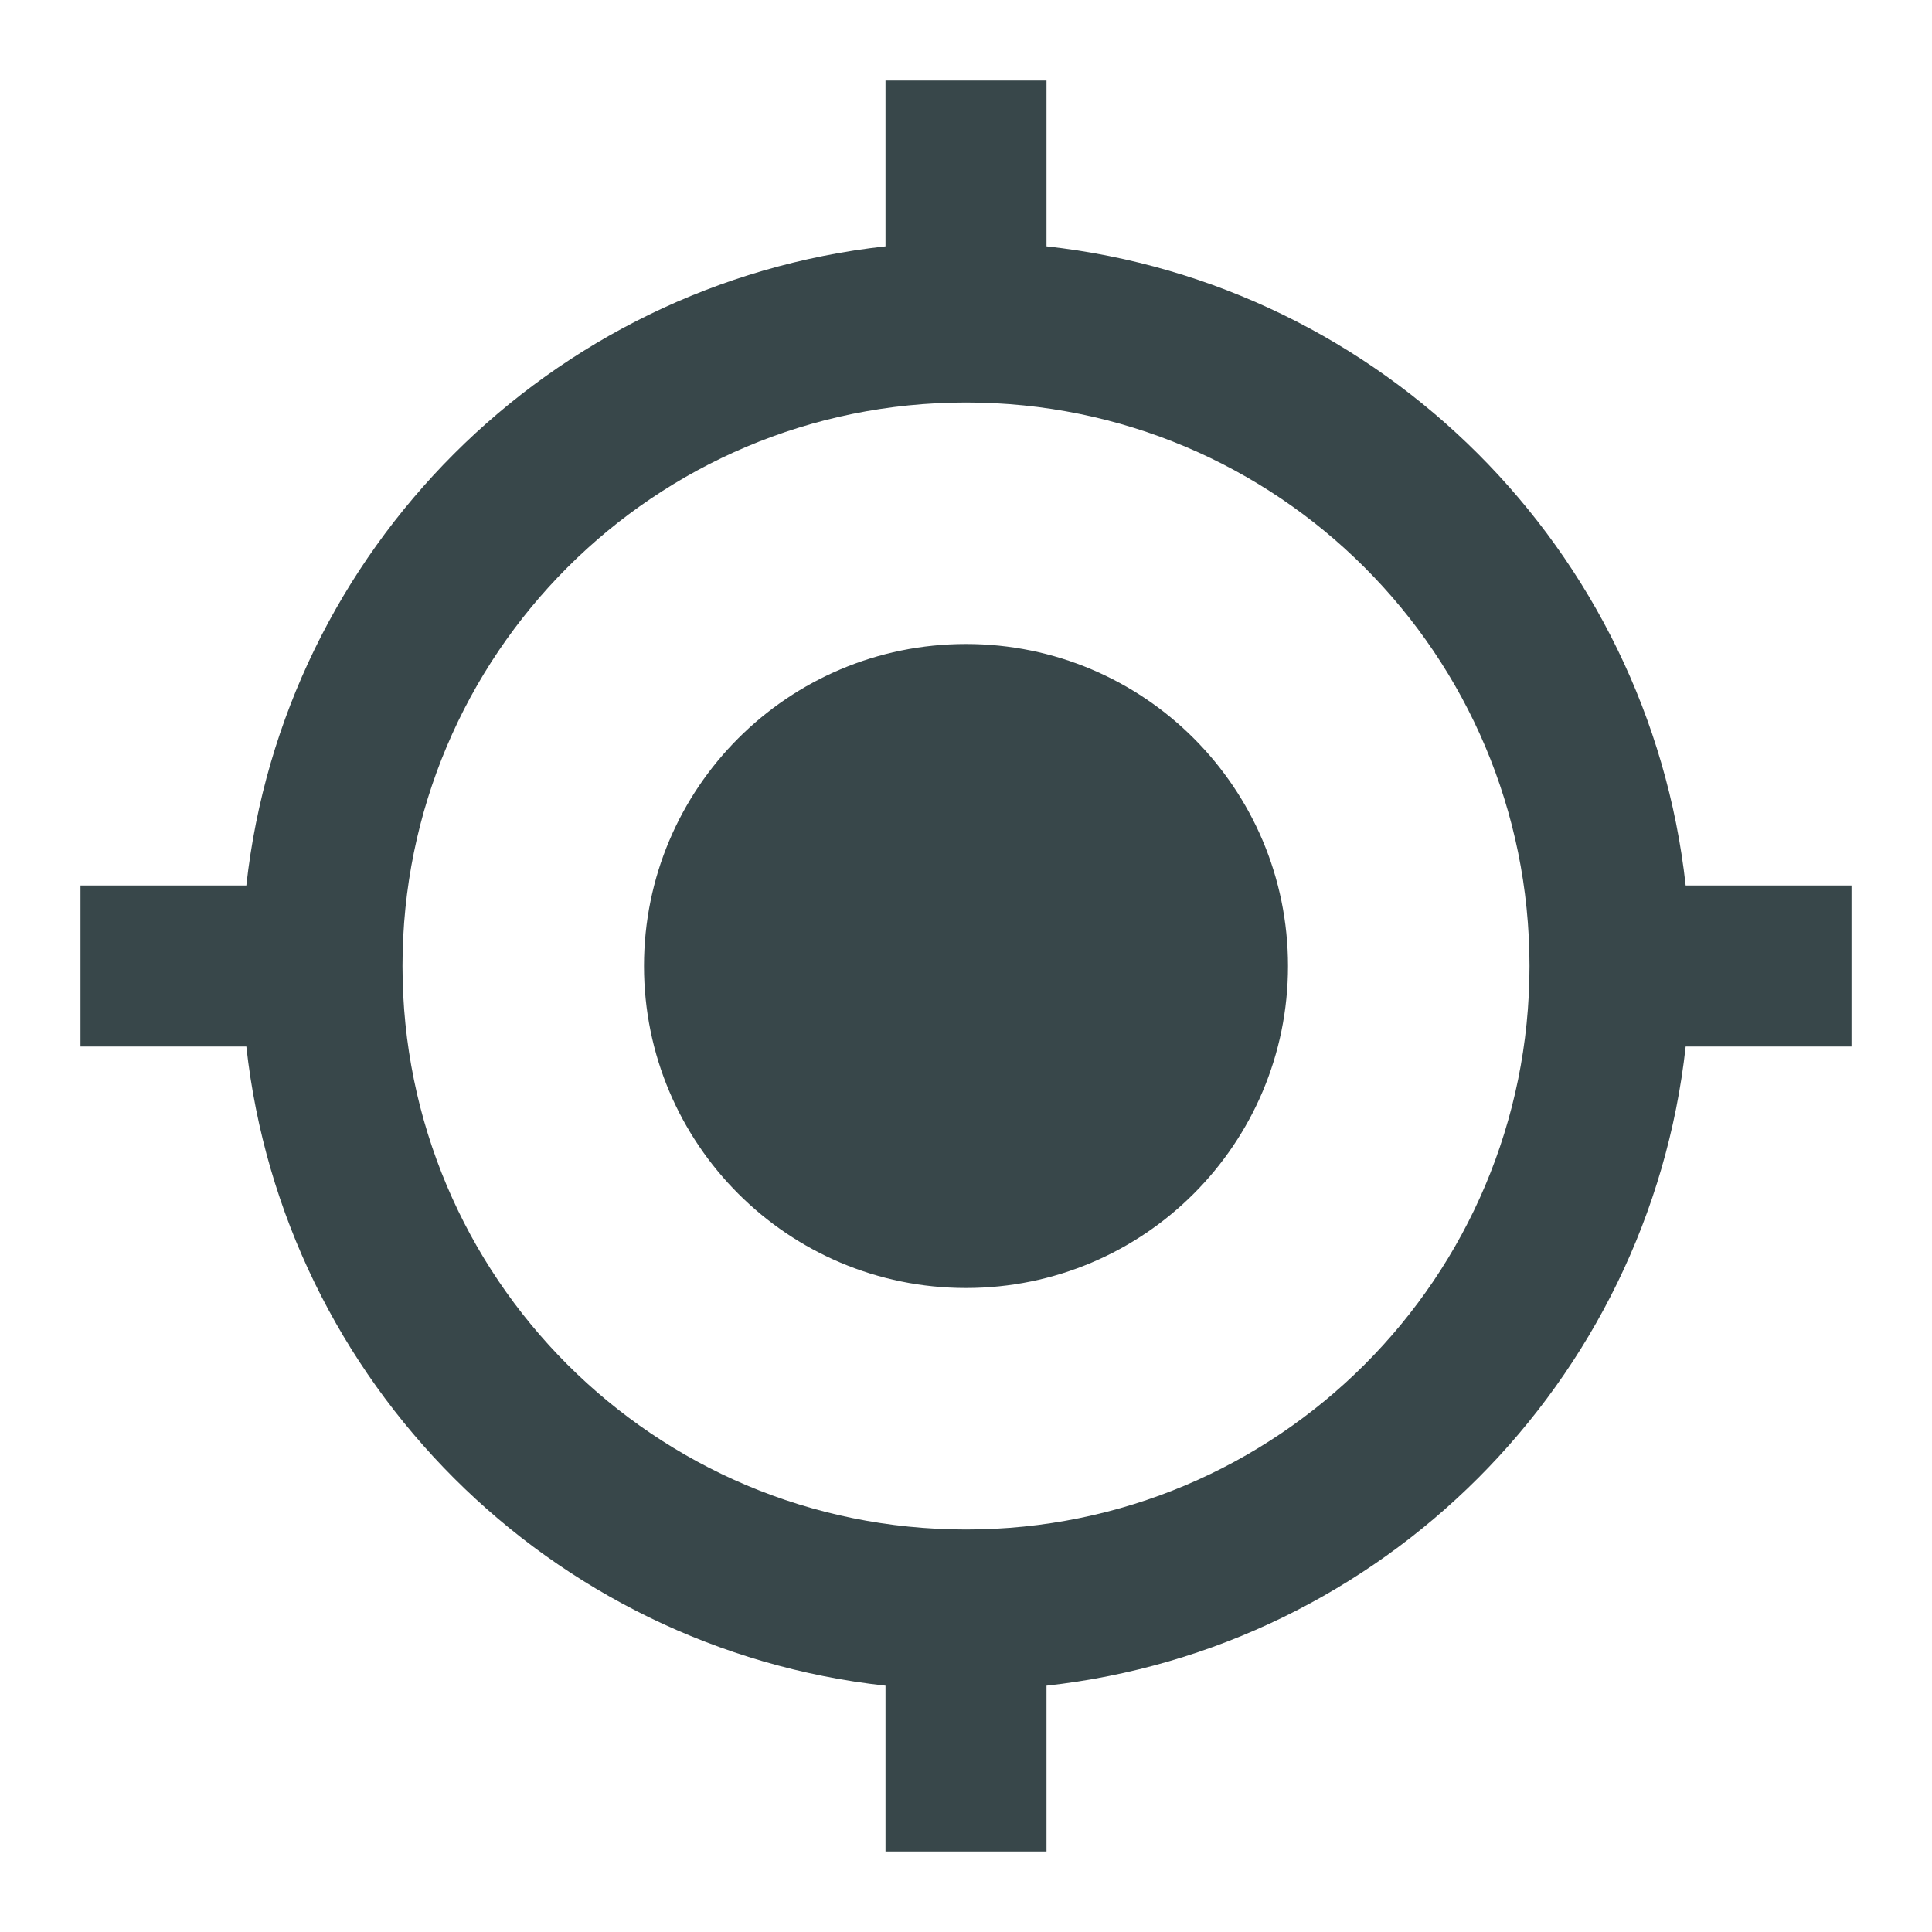 <svg width="48" height="48" viewBox="0 0 48 48" fill="none" xmlns="http://www.w3.org/2000/svg">
<g clip-path="url(#clip0_203_801)">
<path d="M24 16C19.58 16 16 19.58 16 24C16 28.42 19.58 32 24 32C28.42 32 32 28.42 32 24C32 19.58 28.42 16 24 16ZM41.88 22C40.96 13.66 34.34 7.04 26 6.12V2H22V6.12C13.66 7.04 7.04 13.66 6.12 22H2V26H6.12C7.04 34.34 13.66 40.96 22 41.88V46H26V41.88C34.34 40.96 40.96 34.34 41.88 26H46V22H41.88V22ZM24 38C16.26 38 10 31.74 10 24C10 16.26 16.26 10 24 10C31.74 10 38 16.26 38 24C38 31.74 31.74 38 24 38Z" fill="#38474A"/>
</g>
<defs>
<clipPath id="clip0_203_801">
<rect width="48" height="48" fill="white"/>
</clipPath>
</defs>
</svg>
